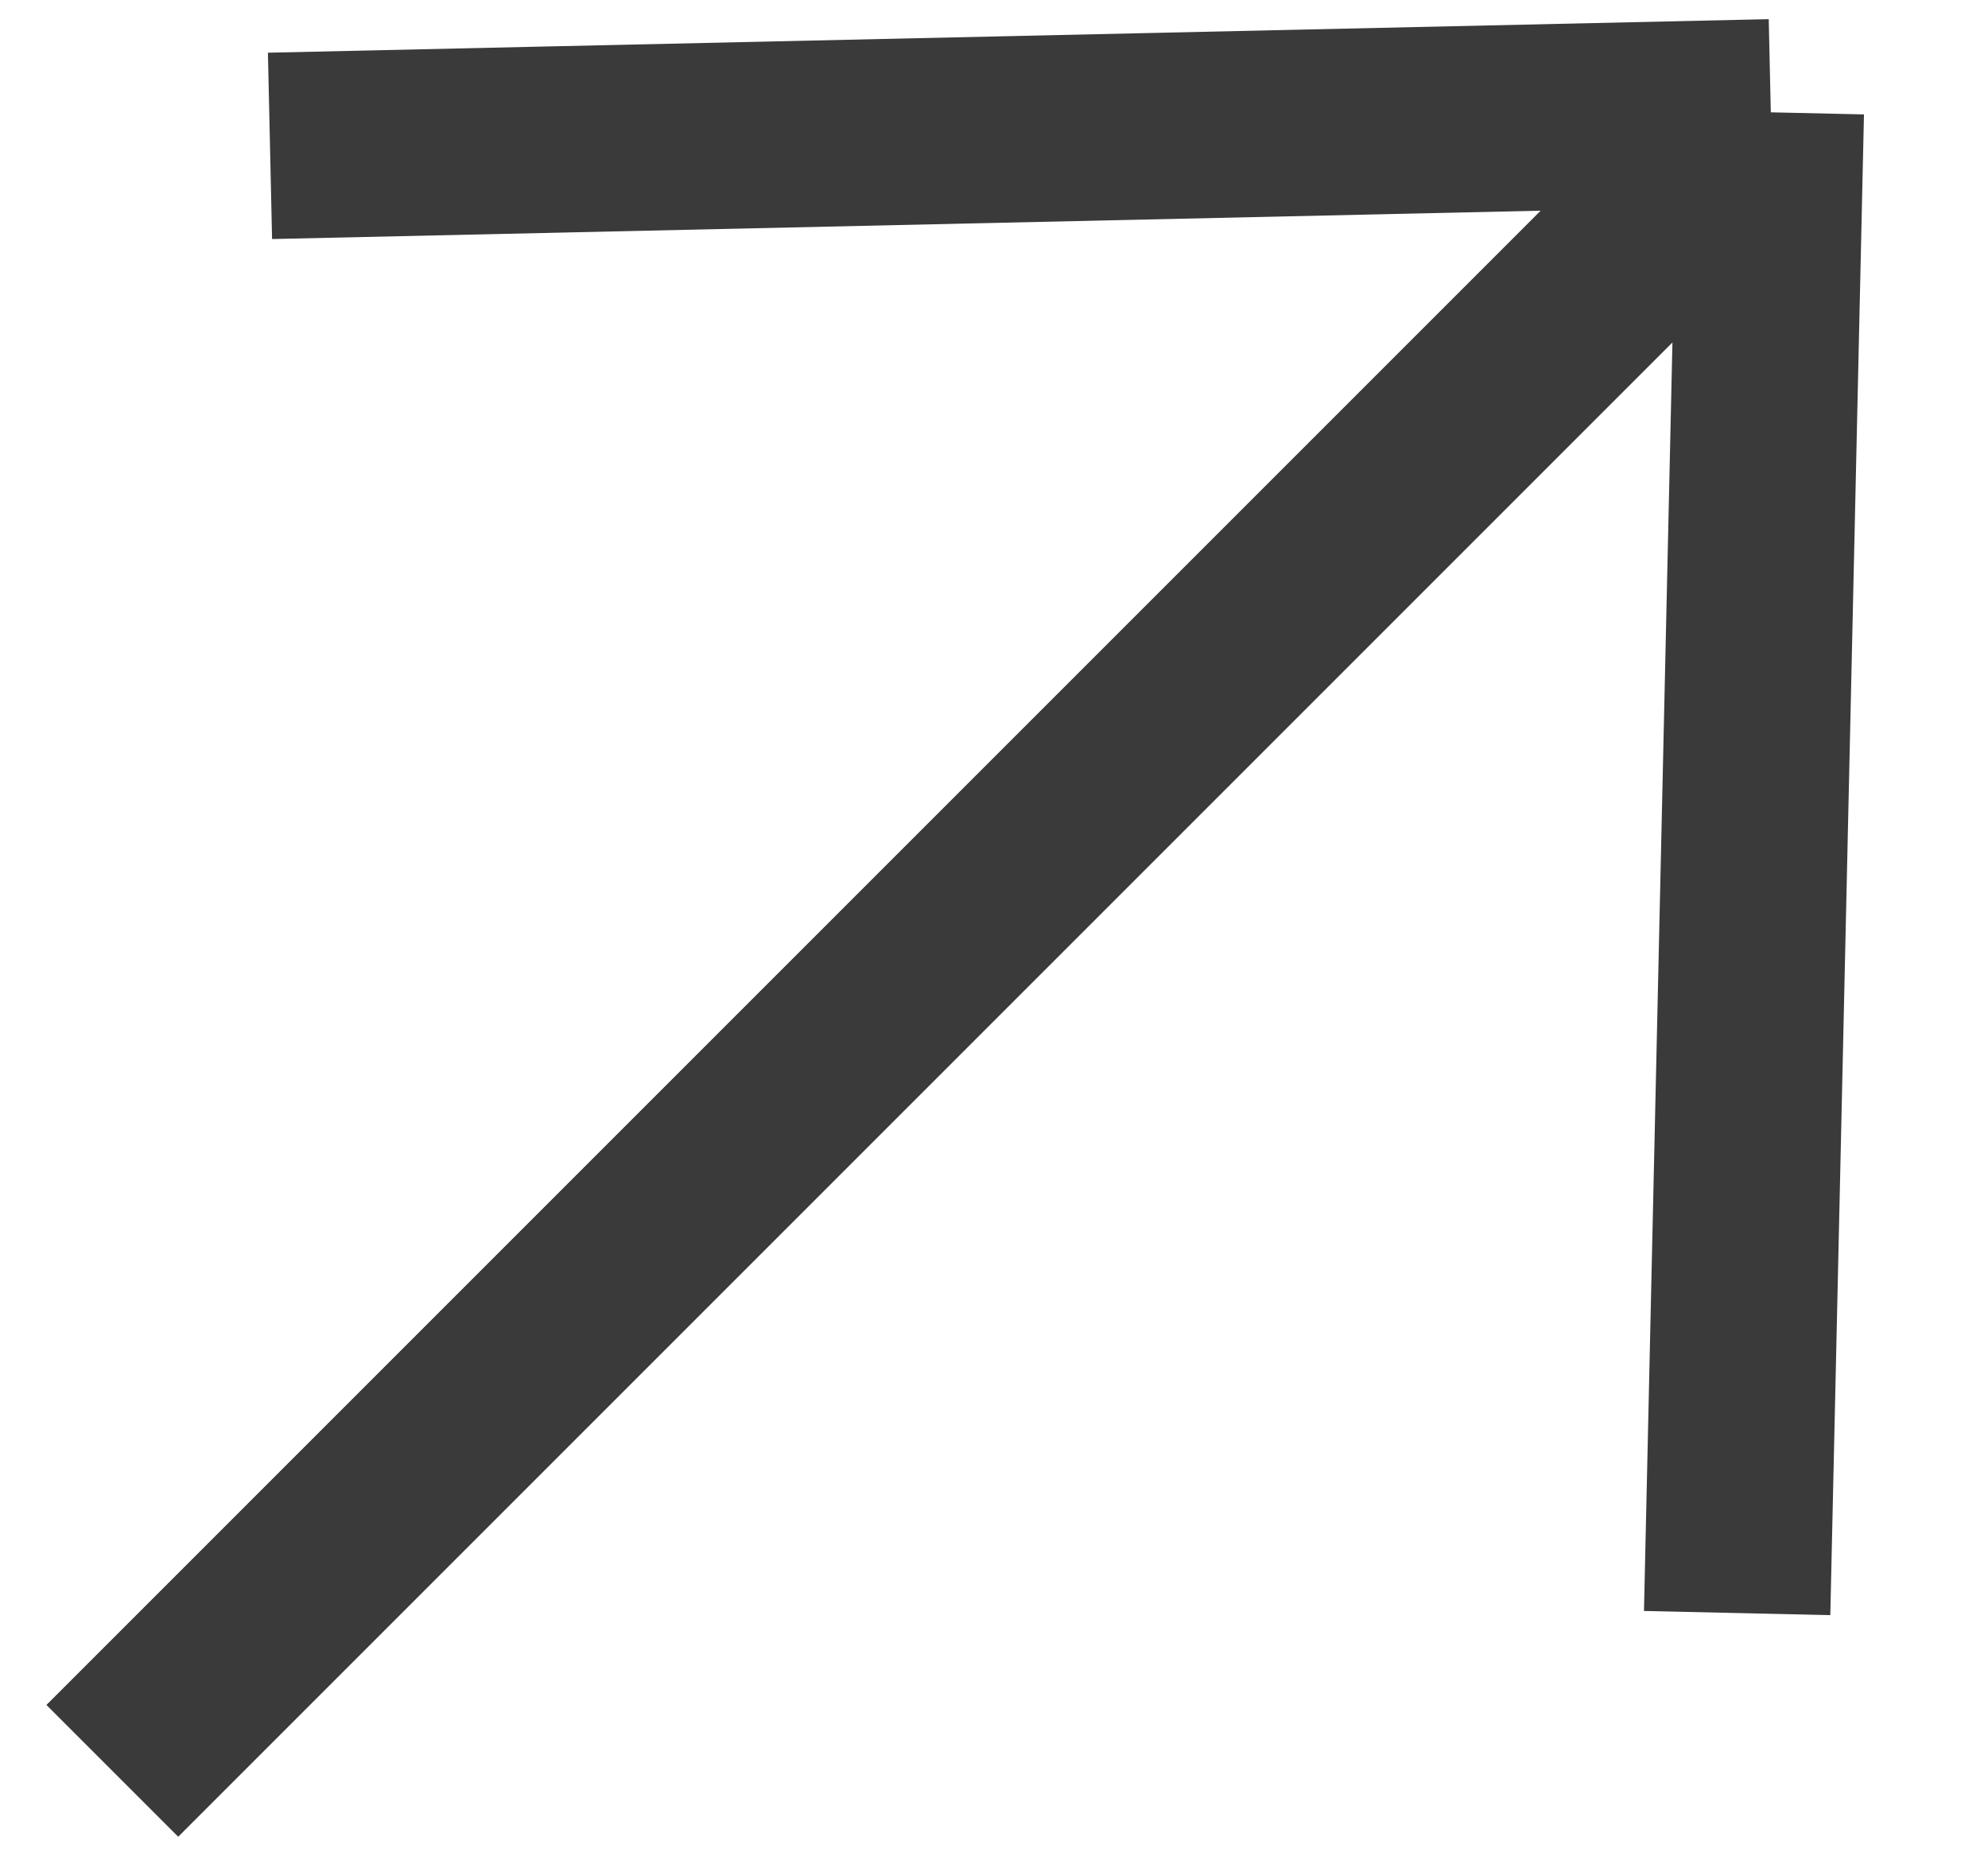 <?xml version="1.0" encoding="UTF-8"?> <svg xmlns="http://www.w3.org/2000/svg" width="16" height="15" viewBox="0 0 16 15" fill="none"> <path d="M0.904 14.252L14.252 0.904M14.252 0.904L2.173 1.174M14.252 0.904L13.981 12.982" stroke="#3A3A3A" stroke-width="1.5"></path> </svg> 